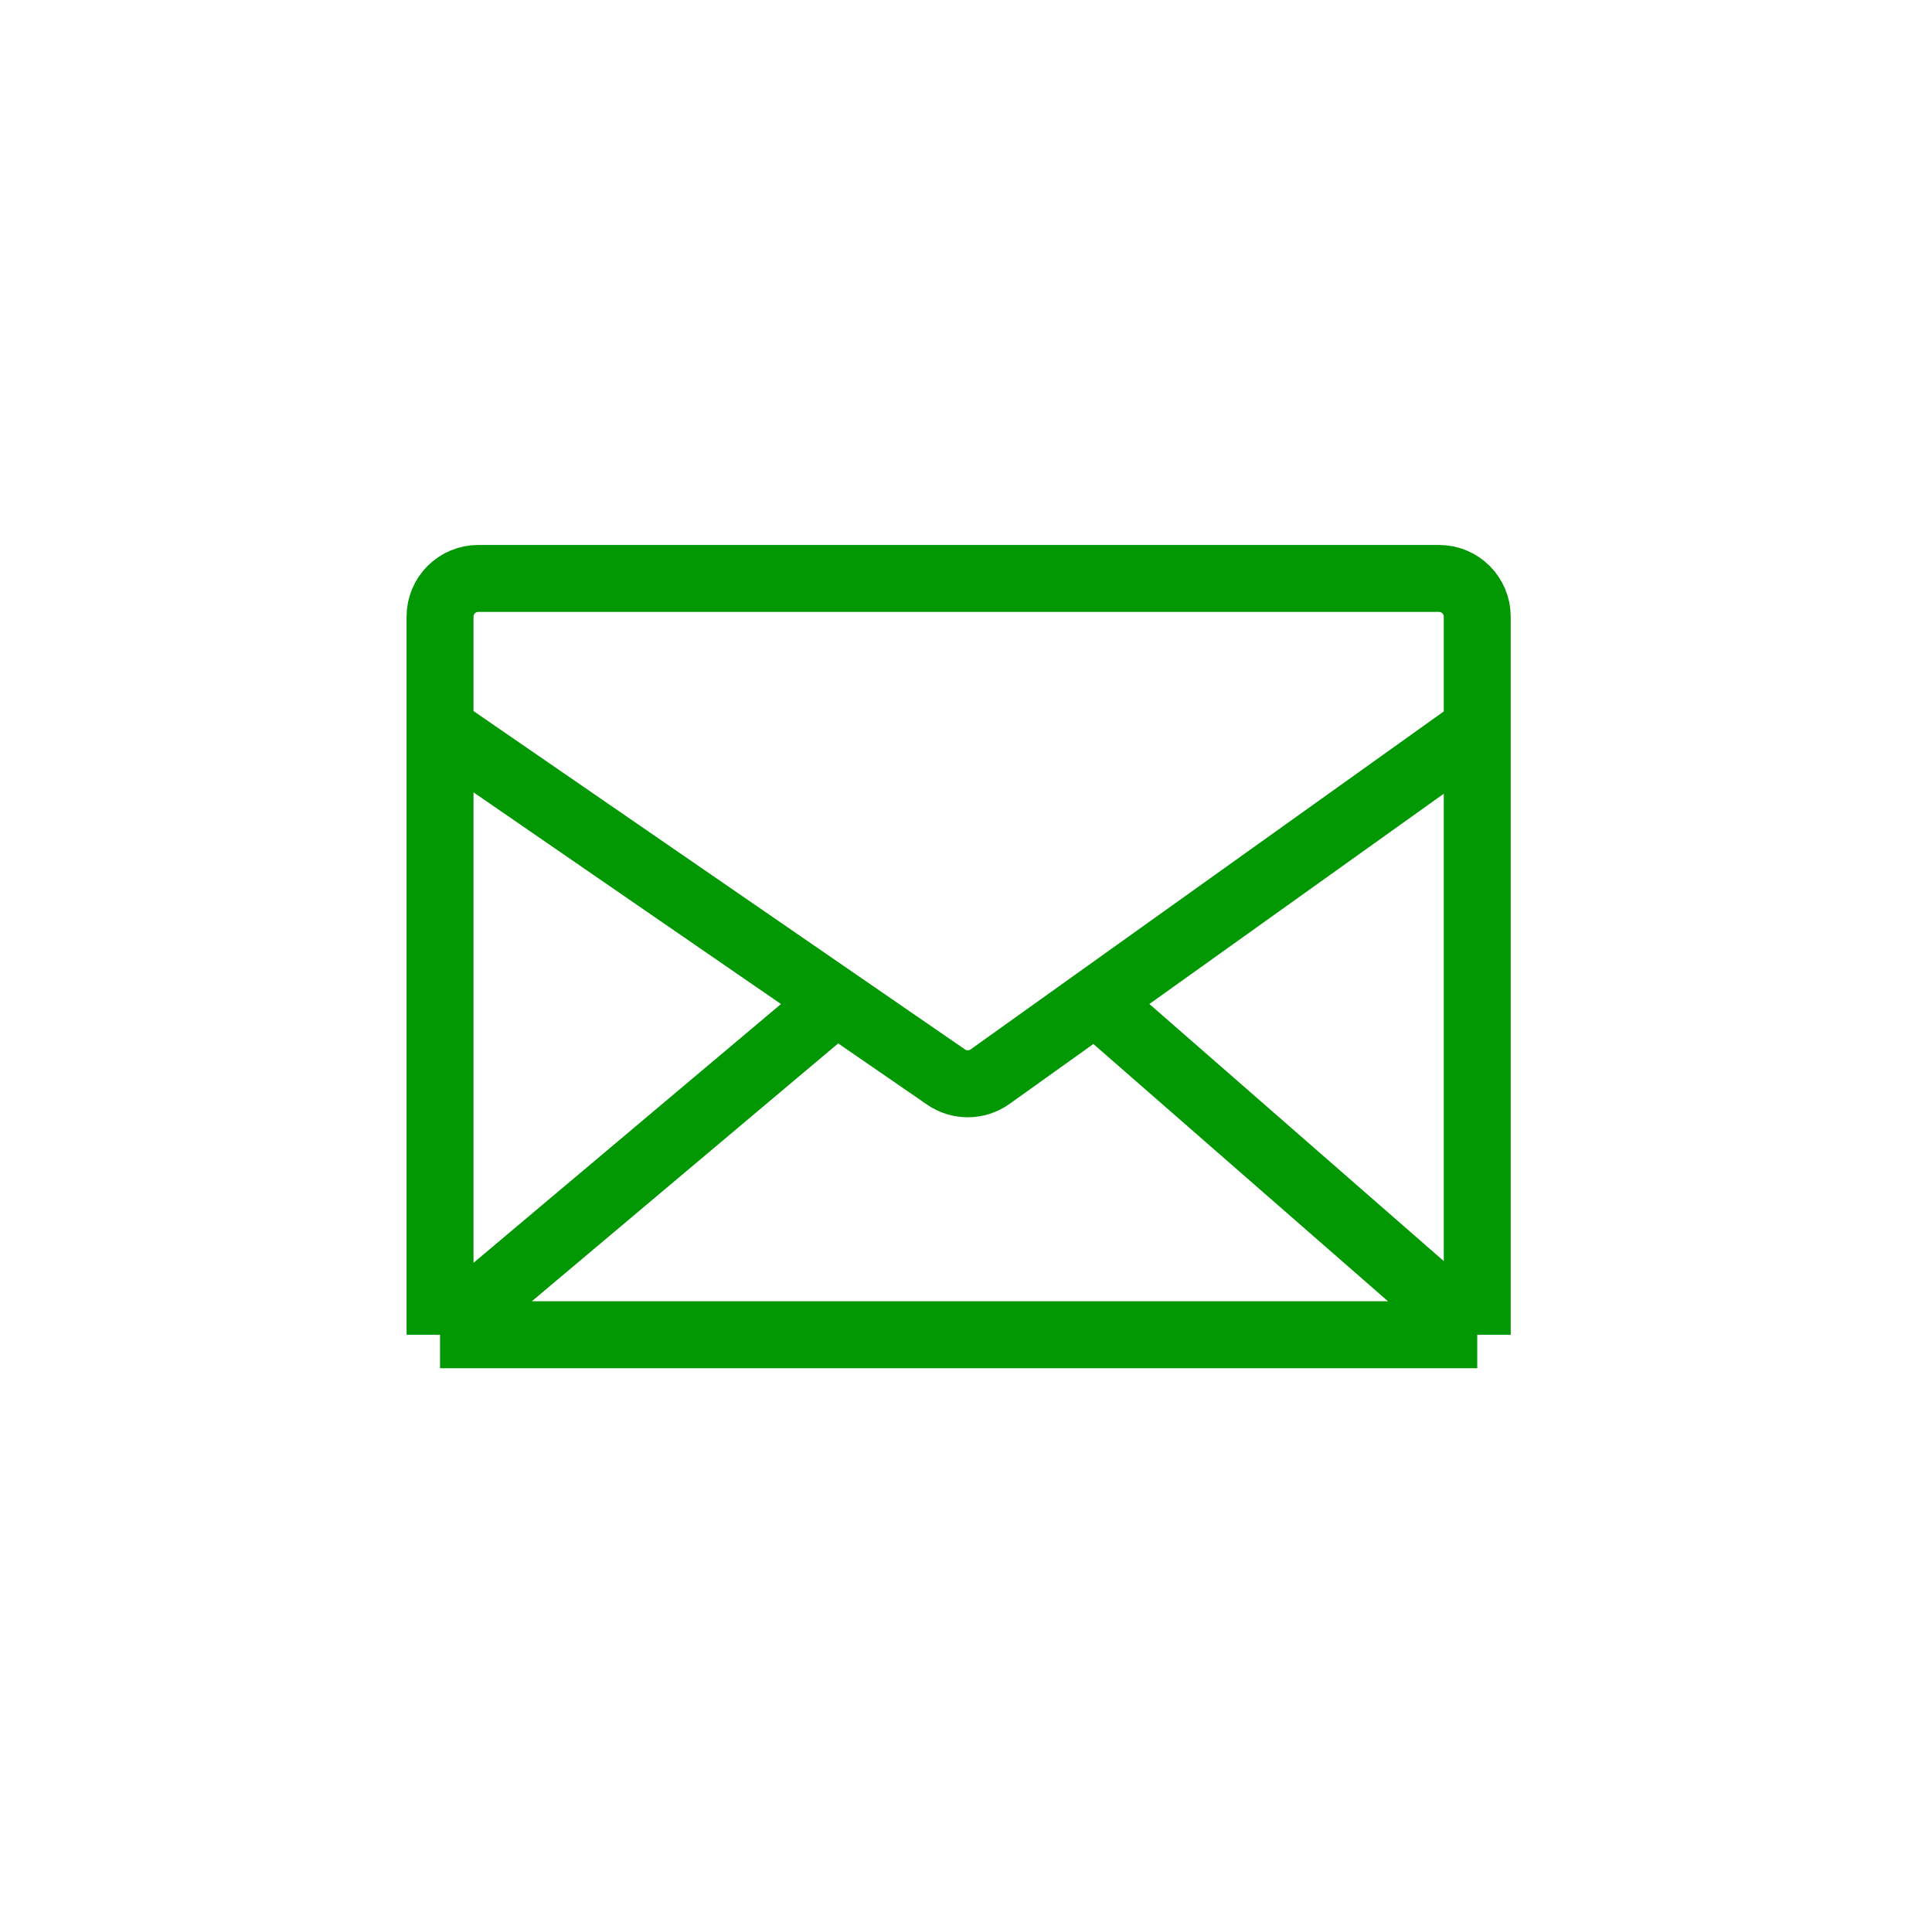 <svg width="101" height="100" viewBox="0 0 101 100" fill="none" xmlns="http://www.w3.org/2000/svg">
<path d="M77.227 69.766H23.004M77.227 69.766V38.086M77.227 69.766L57.268 52.34M23.004 69.766L23.004 38.086M23.004 69.766L43.712 52.34M23.004 38.086L23.004 32.234C23.004 31.13 23.899 30.234 25.004 30.234H75.227C76.331 30.234 77.227 31.13 77.227 32.234V38.086M23.004 38.086L43.712 52.34M77.227 38.086L57.268 52.34M57.268 52.34L51.756 56.277C51.071 56.766 50.154 56.774 49.46 56.297L43.712 52.34" stroke="#019803" stroke-width="3.5" stroke-linejoin="bevel"/>
</svg>

